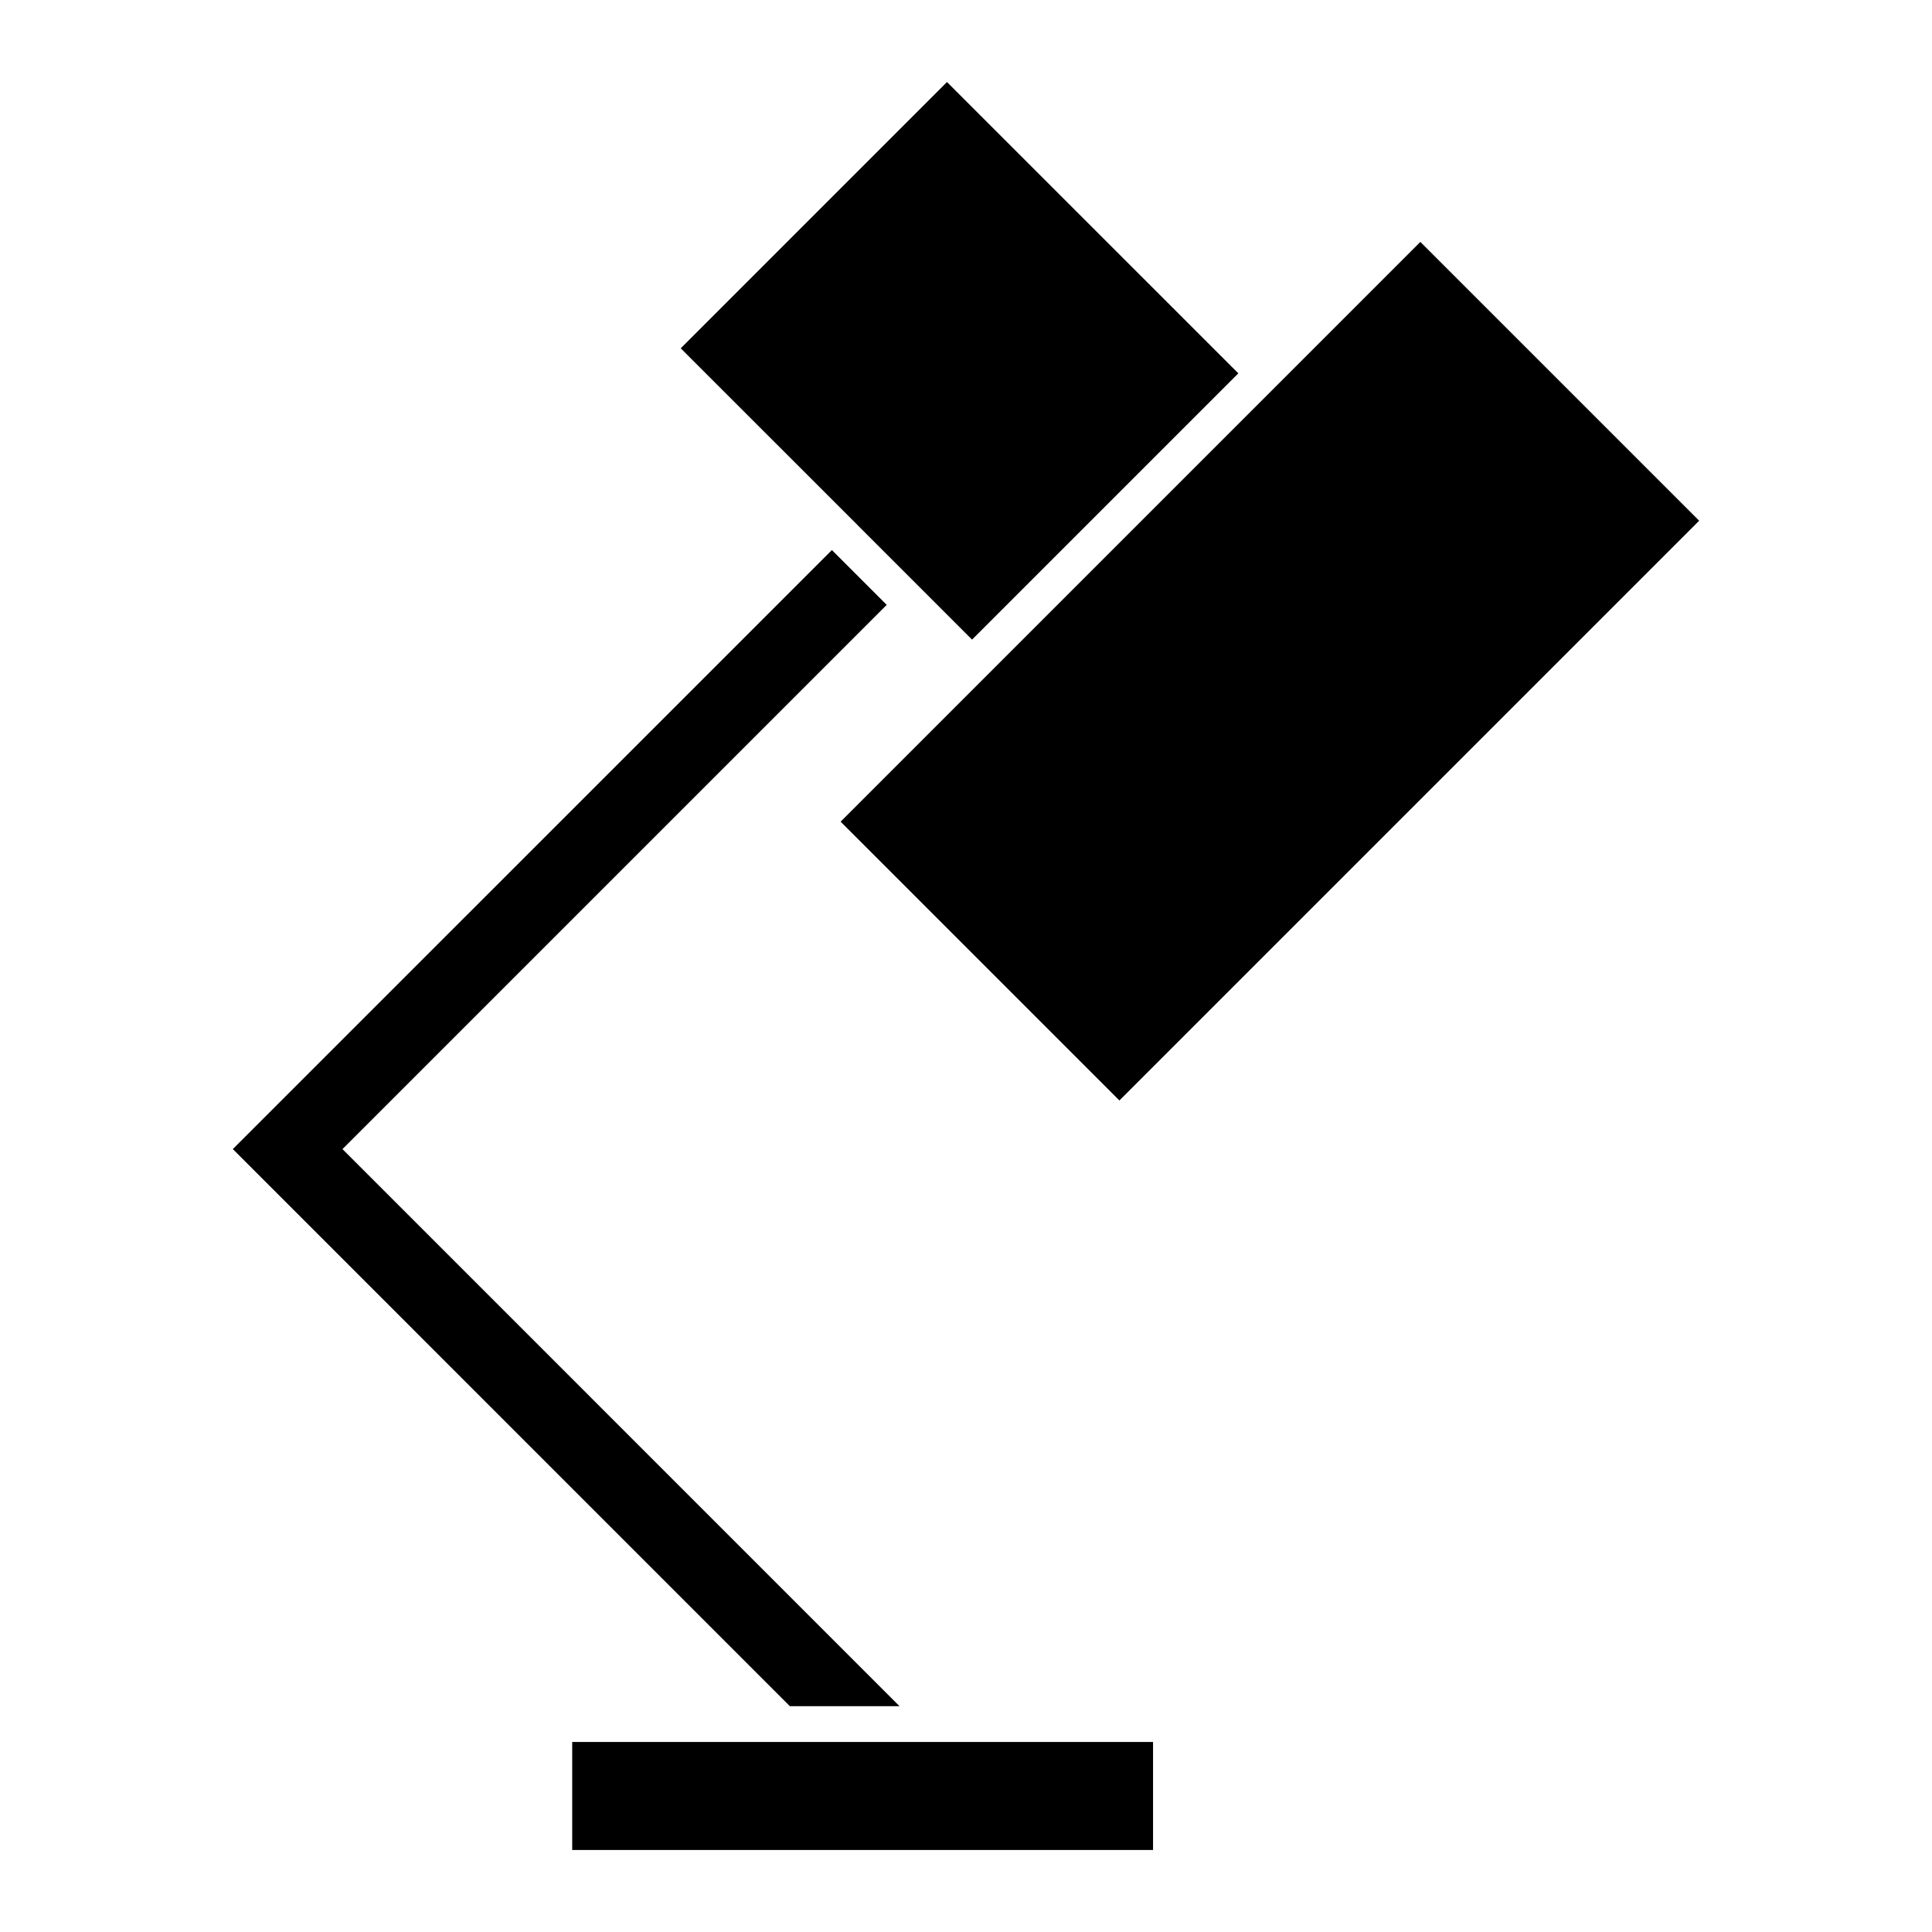<?xml version="1.0" encoding="UTF-8"?>
<!-- The Best Svg Icon site in the world: iconSvg.co, Visit us! https://iconsvg.co -->
<svg fill="#000000" width="800px" height="800px" version="1.1" viewBox="144 144 512 512" xmlns="http://www.w3.org/2000/svg">
 <g>
  <path d="m520.41 208.11 73.883 73.883-153.64 153.64-73.879-73.883 93.301-93.309 25.504-25.496z"/>
  <path d="m394.96 165.74 77.211 77.203-70.57 70.559-15.91-15.914-14.531-14.527 0.008-0.004-46.766-46.754z"/>
  <path d="m205.7 448.52 158.76-158.75 14.527 14.523-144.23 144.23 147.63 147.64h-29.059z"/>
  <path d="m449.57 605.64v28.625h-153.93v-28.625z"/>
 </g>
</svg>